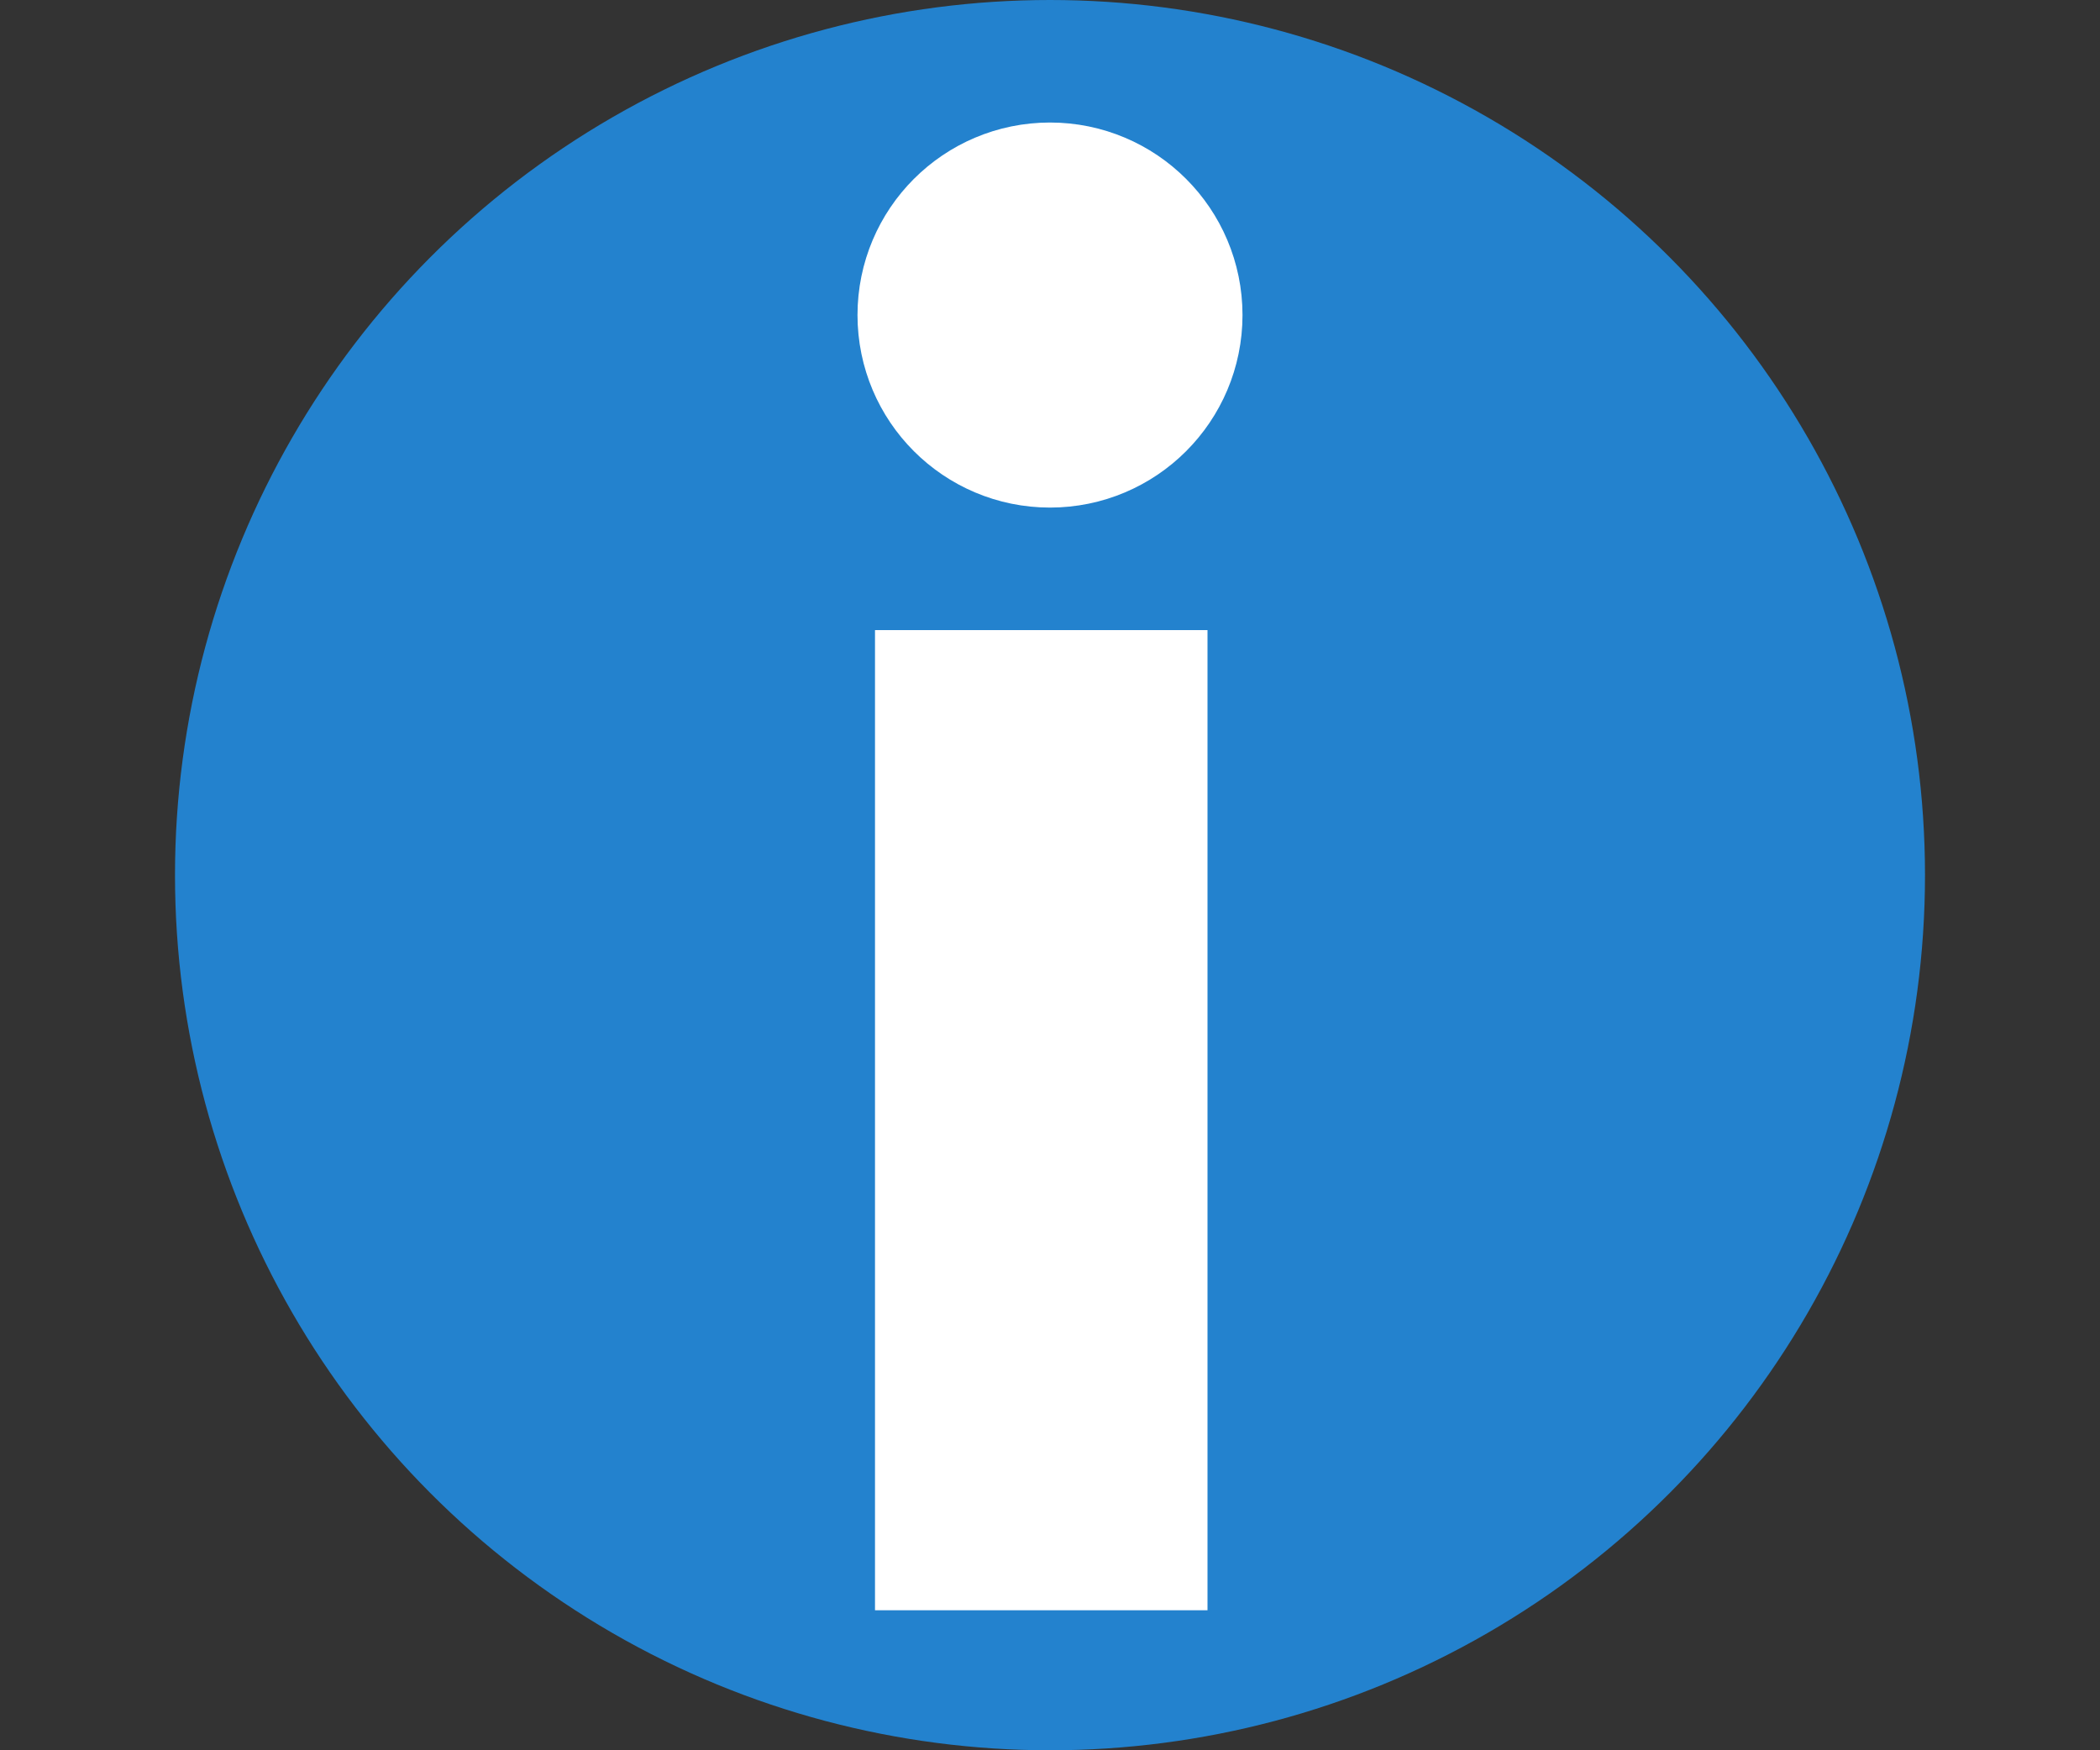 <svg xmlns="http://www.w3.org/2000/svg" viewBox="0 0 12 10" width="12" height="10">
  <rect x="0" y="0" width="12" height="10" fill="#333333" stroke="none"/>
  <circle fill="#2382ce" stroke="#2382ce" stroke-miterlimit="10" cx="6" cy="5" r="4.5"/>
  <circle fill="#fff" stroke="#fff" stroke-miterlimit="10" cx="6" cy="1.8" r=".6"/>
  <rect fill="#fff" stroke="#fff" stroke-miterlimit="10" x="5.5" y="4.1" width=".9" height="4.6"/>
</svg>
